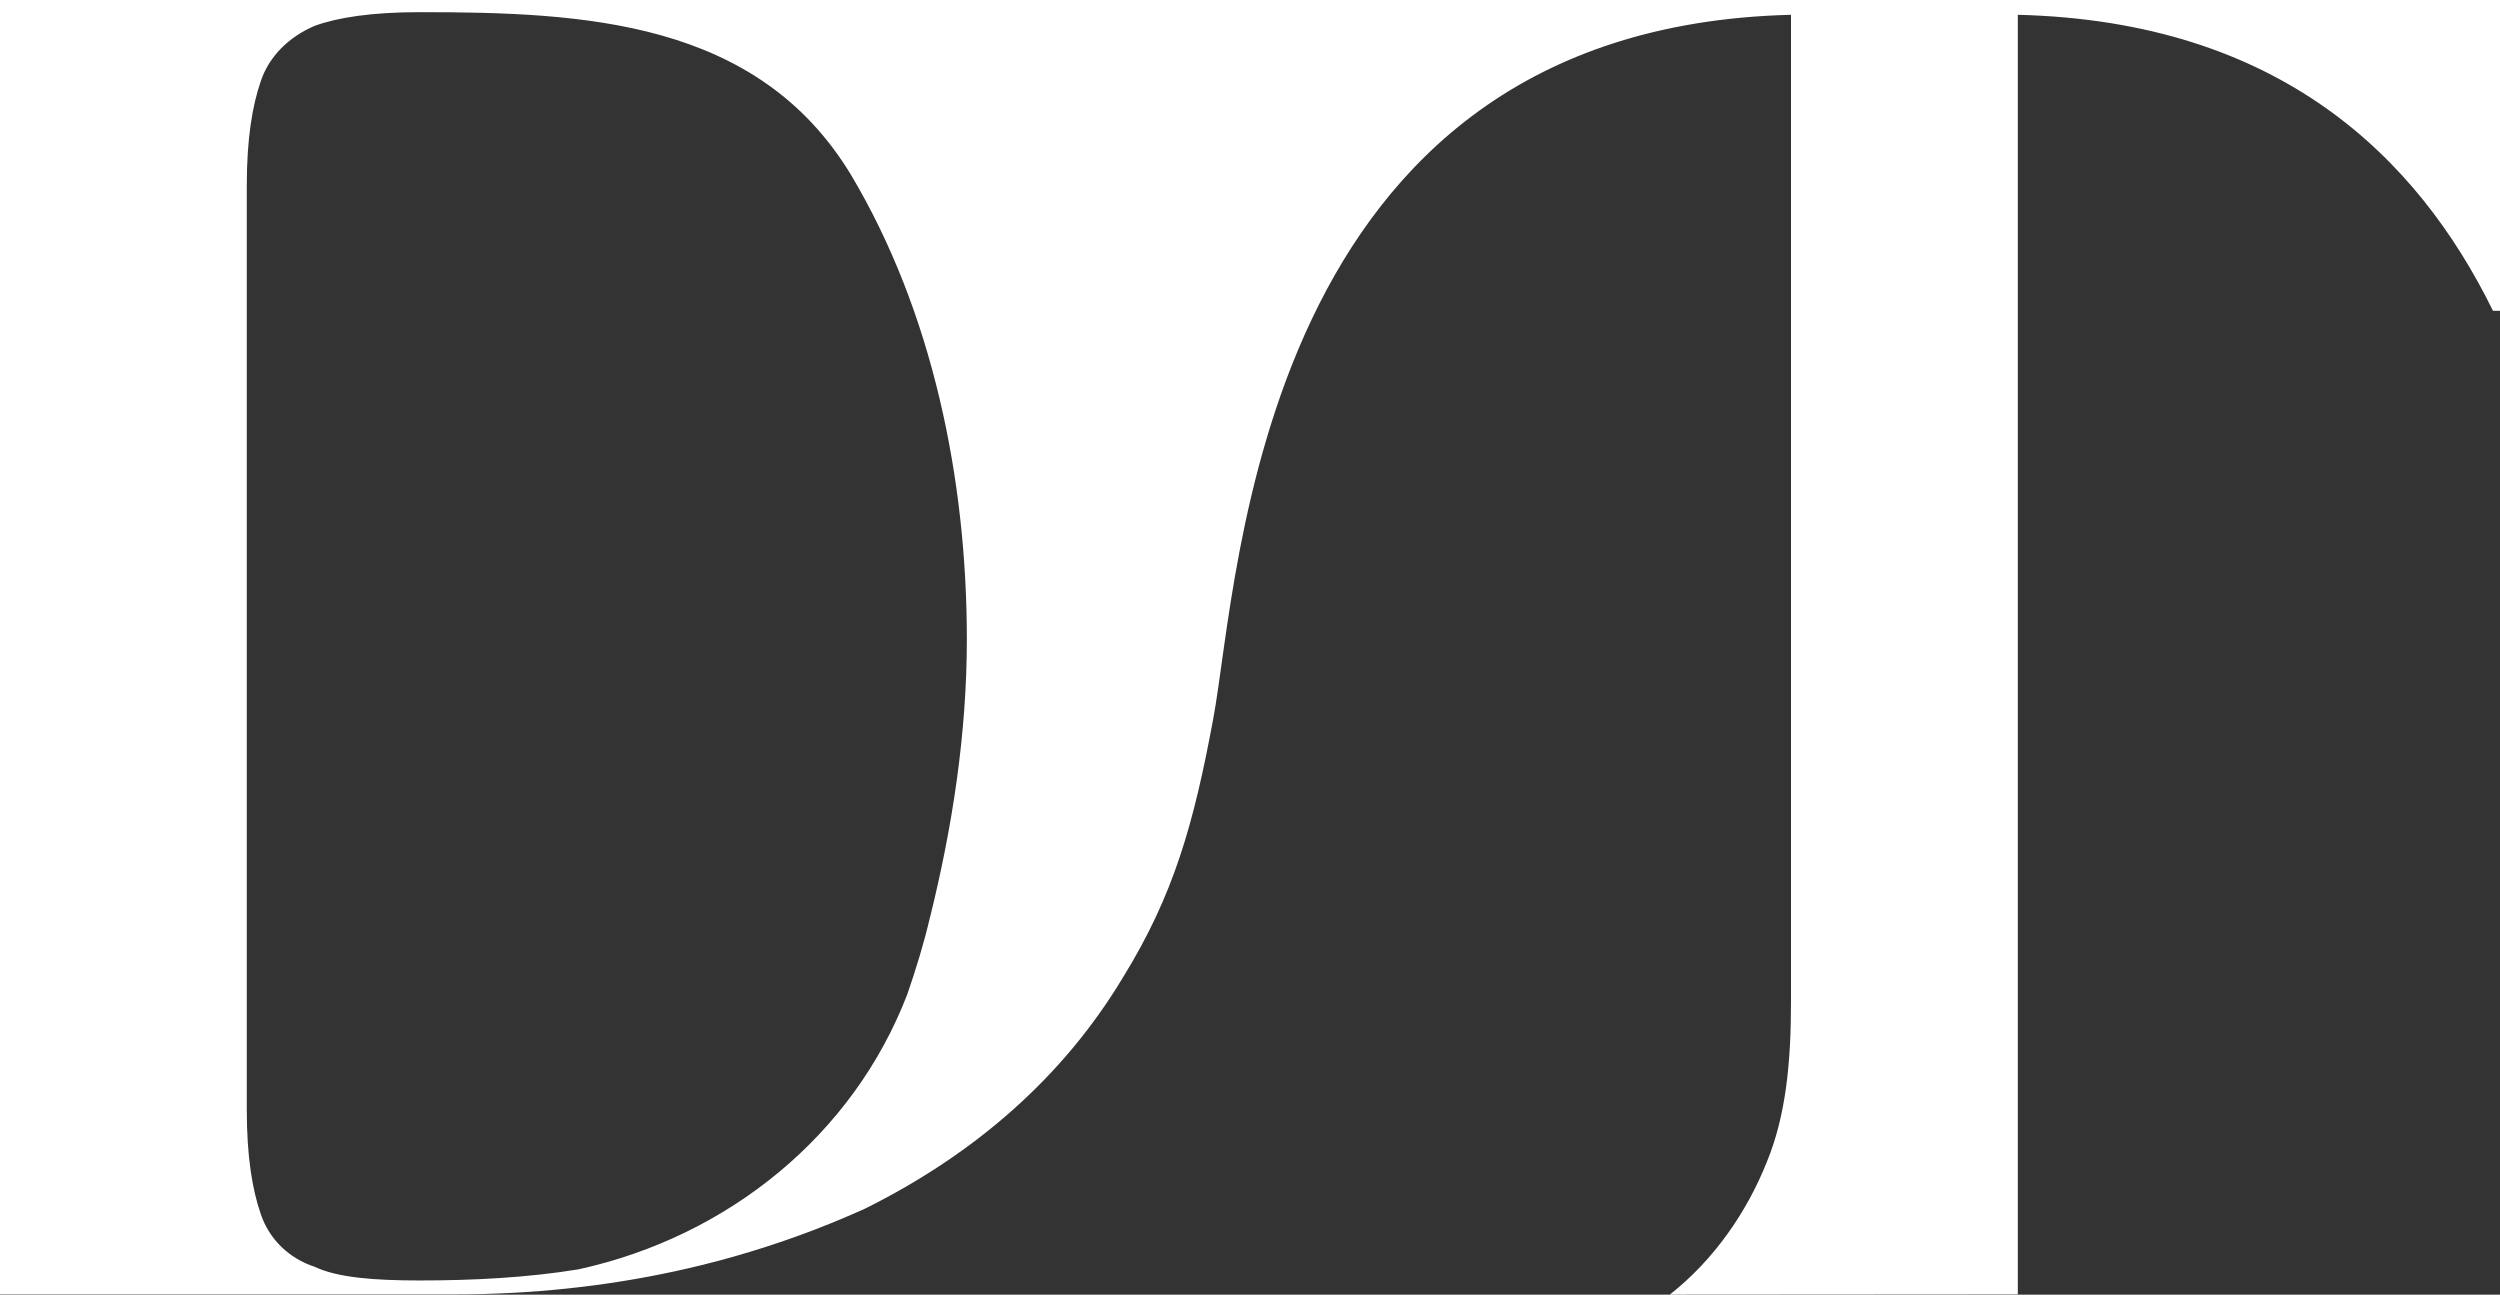 <svg xmlns="http://www.w3.org/2000/svg" width="112" height="58" viewBox="0 0 112 58" fill="none"><rect x="0" y="0" width="112" height="58" fill="#333333" stroke="none"/><path d="M112 0H0V57.989H20.32C27.433 57.989 33.533 56.501 38.733 54.157C43.695 51.693 47.63 48.241 50.298 43.806C52.582 40.113 53.484 36.907 54.363 32.146C55.523 25.886 56.351 1.255 80.237 0.663V44.885C80.237 47.613 80.004 49.98 79.161 52.038C78.278 54.271 76.796 56.437 74.805 58L90.398 57.989V0.663C102.138 0.954 108.309 7.052 111.686 13.925H112V0ZM41.663 41.095C41.408 42.207 41.031 43.433 40.647 44.544C38.23 50.833 32.643 55.394 25.914 56.867C23.616 57.24 21.21 57.365 18.801 57.365C16.769 57.365 15.121 57.24 14.097 56.752C12.951 56.379 12.065 55.519 11.688 54.407C11.303 53.296 11.056 51.822 11.056 49.725V8.311C11.056 6.213 11.303 4.733 11.688 3.621C12.065 2.51 12.951 1.649 14.097 1.158C15.121 0.785 16.643 0.545 18.801 0.545C26.173 0.545 33.918 0.911 38.112 7.812C41.792 13.979 43.315 21.494 43.315 28.647C43.315 32.831 42.675 37.026 41.666 41.095H41.663Z" fill="white"></path></svg>